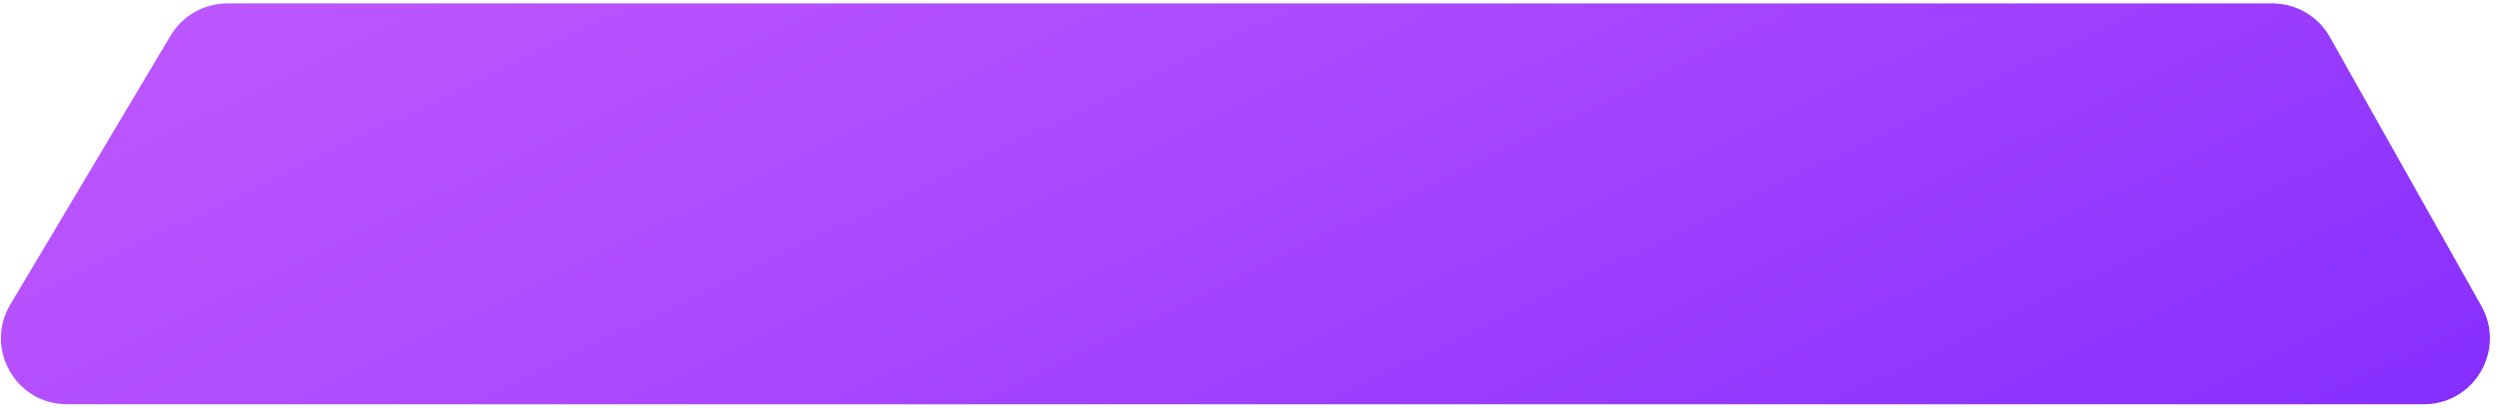 <svg width="239" height="39" viewBox="0 0 239 39" fill="none" xmlns="http://www.w3.org/2000/svg">
<path d="M16.305 3.413C9.973 14.051 4.678 22.928 0.987 29.111C-1.522 33.314 1.507 38.645 6.401 38.645H231.724C236.548 38.645 239.585 33.449 237.217 29.246L222.732 3.537C221.615 1.554 219.515 0.327 217.239 0.327H21.726C19.504 0.328 17.442 1.503 16.305 3.413Z" fill="url(#paint0_linear_3752_6682)"/>
<defs>
<linearGradient id="paint0_linear_3752_6682" x1="63.615" y1="-82.991" x2="147.497" y2="91.484" gradientUnits="userSpaceOnUse">
<stop offset="1.4e-07" stop-color="#CA60FF"/>
<stop offset="0.205" stop-color="#C25AFF"/>
<stop offset="0.517" stop-color="#AD4BFF"/>
<stop offset="0.897" stop-color="#8B32FF"/>
<stop offset="1" stop-color="#802AFF"/>
</linearGradient>
</defs>
</svg>
